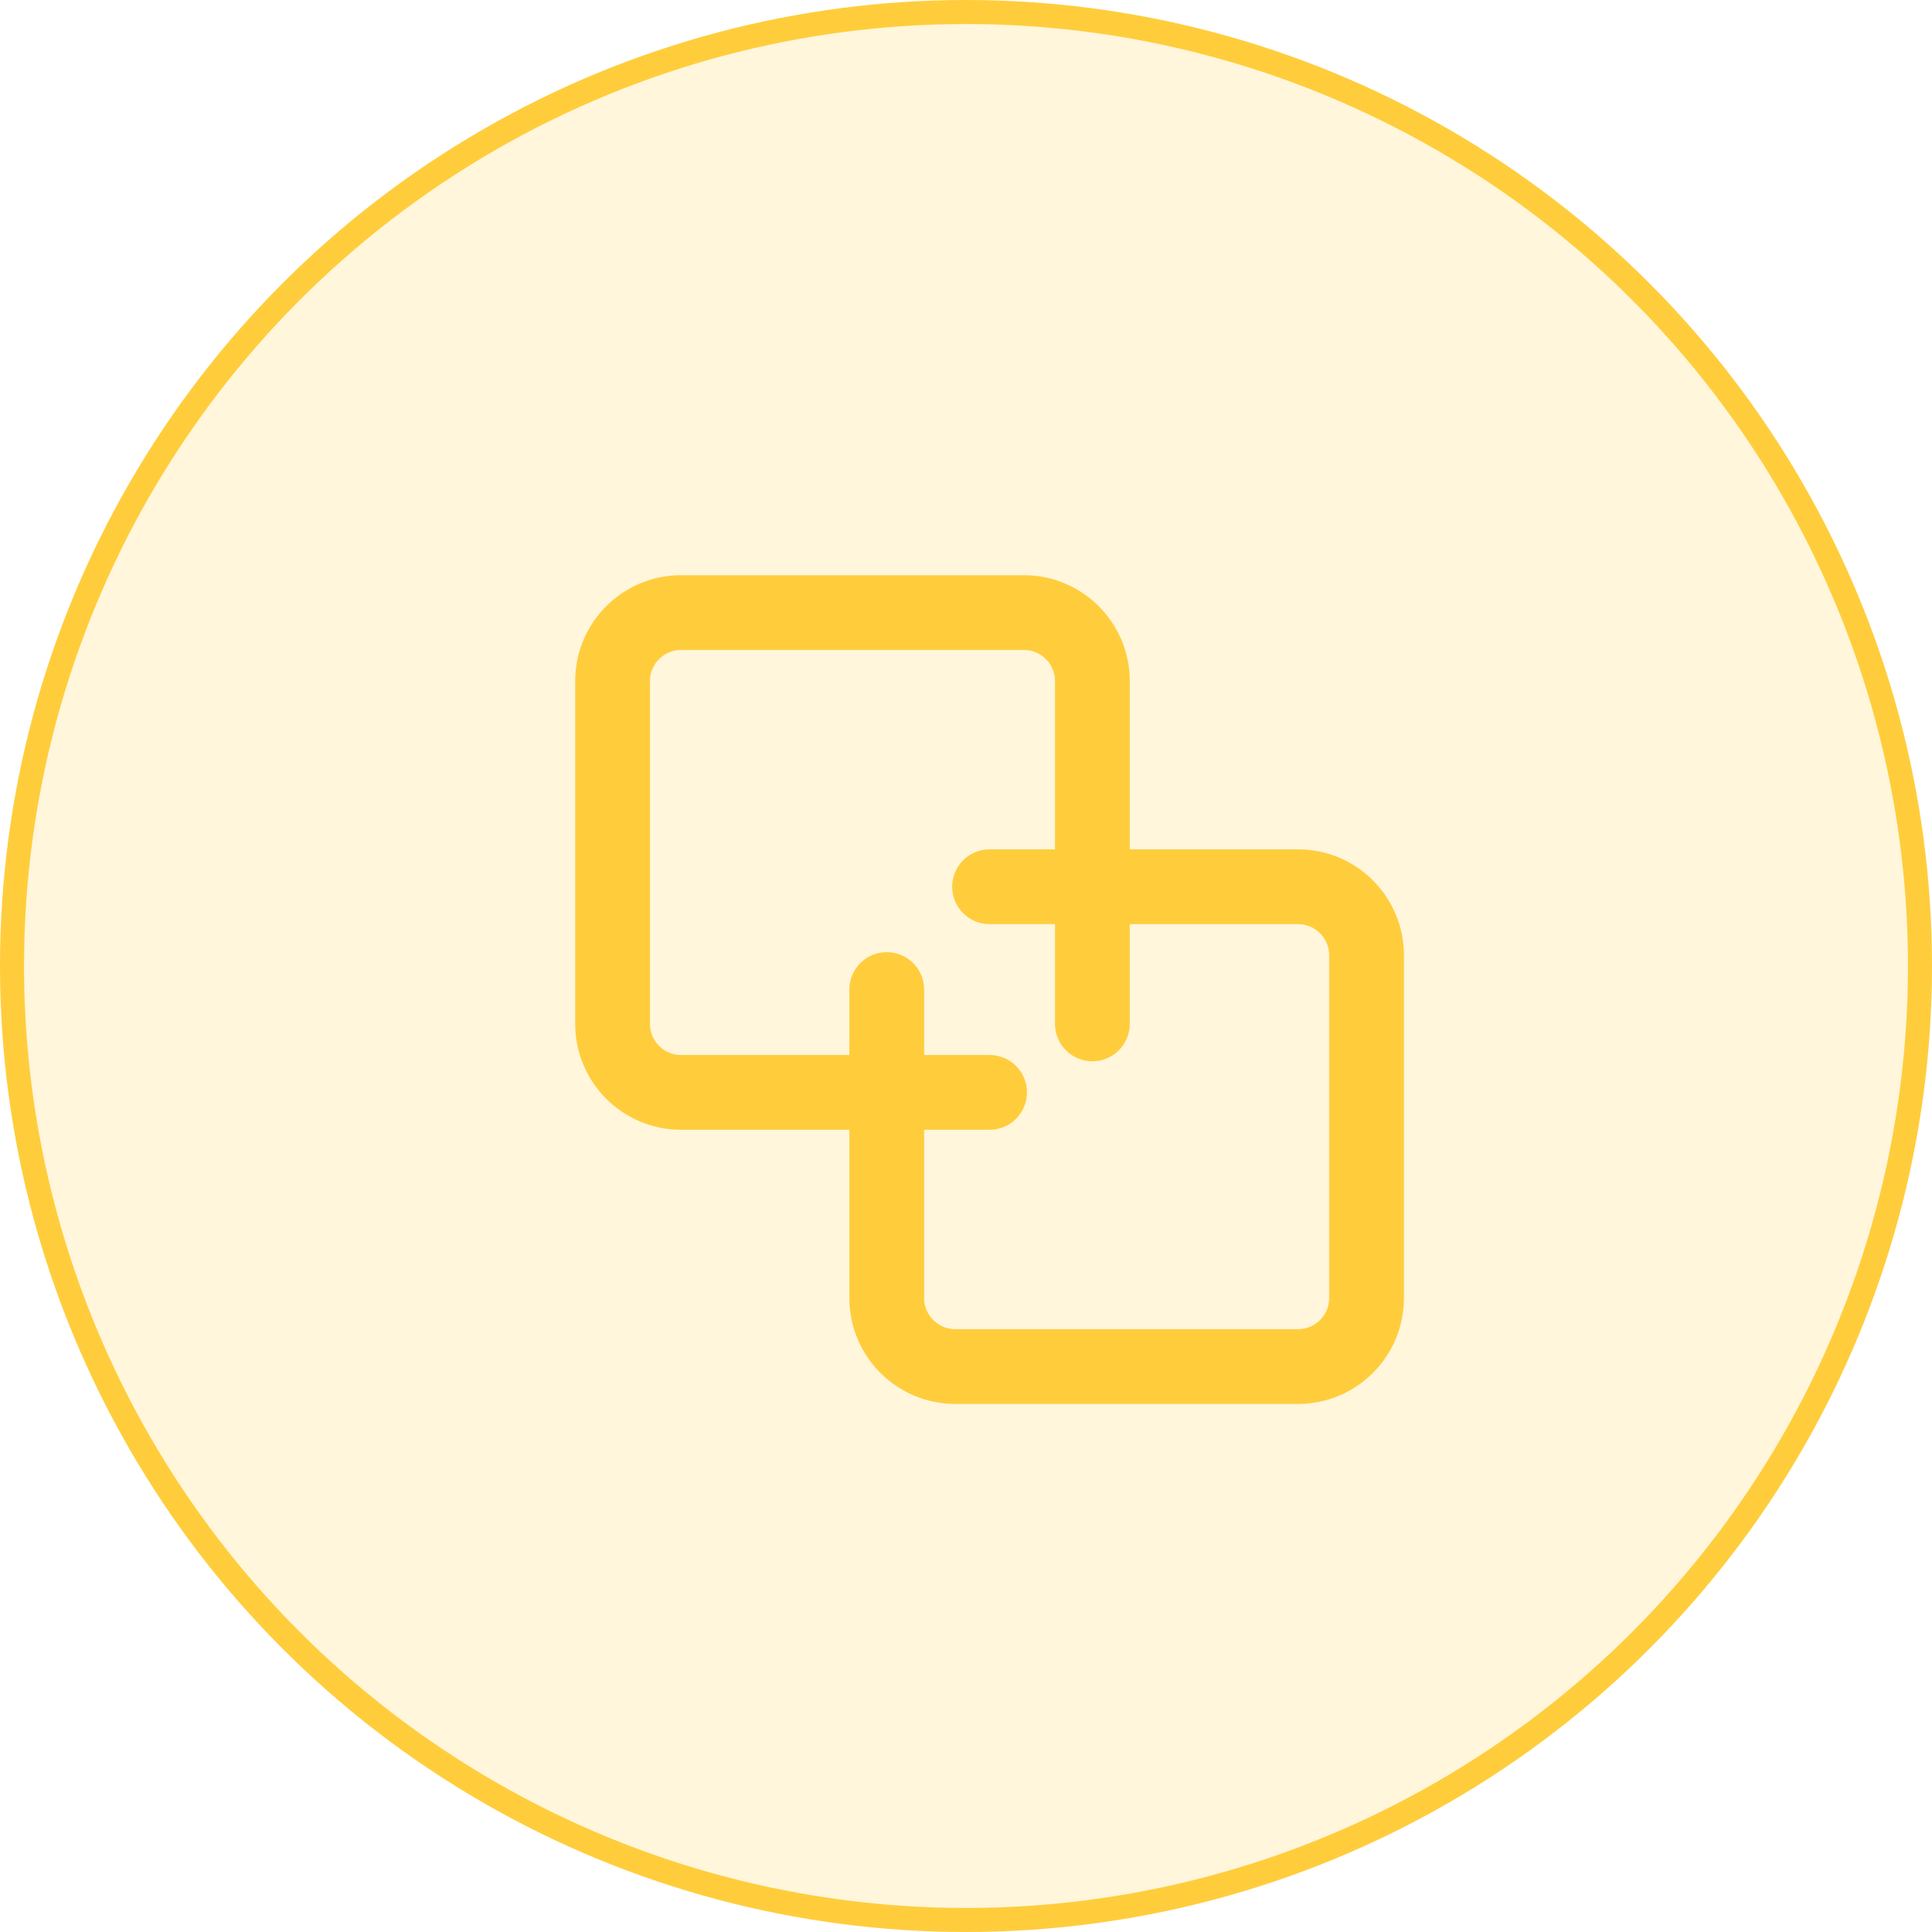 <?xml version="1.0" encoding="UTF-8"?>
<svg width="41px" height="41px" viewBox="0 0 41 41" version="1.1" xmlns="http://www.w3.org/2000/svg" xmlns:xlink="http://www.w3.org/1999/xlink">
    <!-- Generator: Sketch 63.1 (92452) - https://sketch.com -->
    <title>Group 7</title>
    <desc>Created with Sketch.</desc>
    <g id="Crossplane" stroke="none" stroke-width="1" fill="none" fill-rule="evenodd">
        <g id="Why-Control-Planes-v2-Copy" transform="translate(-770, -968)" stroke="#FFCD3C">
            <g id="Group-7" transform="translate(770, 968)">
                <circle id="Oval-Copy" stroke-width="0.51" fill-opacity="0.182" fill="#FFCD3C" cx="20.5" cy="20.5" r="20.245"></circle>
                <g id="unify" transform="translate(13, 13)" stroke-linecap="round" stroke-linejoin="round" stroke-width="1.587">
                    <path d="M8,10.182 L1.454,10.182 C0.651,10.182 0,9.531 0,8.728 L0,1.454 C0,0.651 0.651,0 1.454,0 L8.728,0 C9.53,0 10.182,0.651 10.182,1.454 L10.182,8.728" id="Path"></path>
                    <path d="M8,5.818 L14.546,5.818 C15.349,5.818 16,6.469 16,7.272 L16,14.546 C16,15.349 15.349,16 14.546,16 L7.272,16 C6.47,16 5.818,15.349 5.818,14.546 L5.818,8" id="Path"></path>
                </g>
            </g>
        </g>
    </g>
</svg>